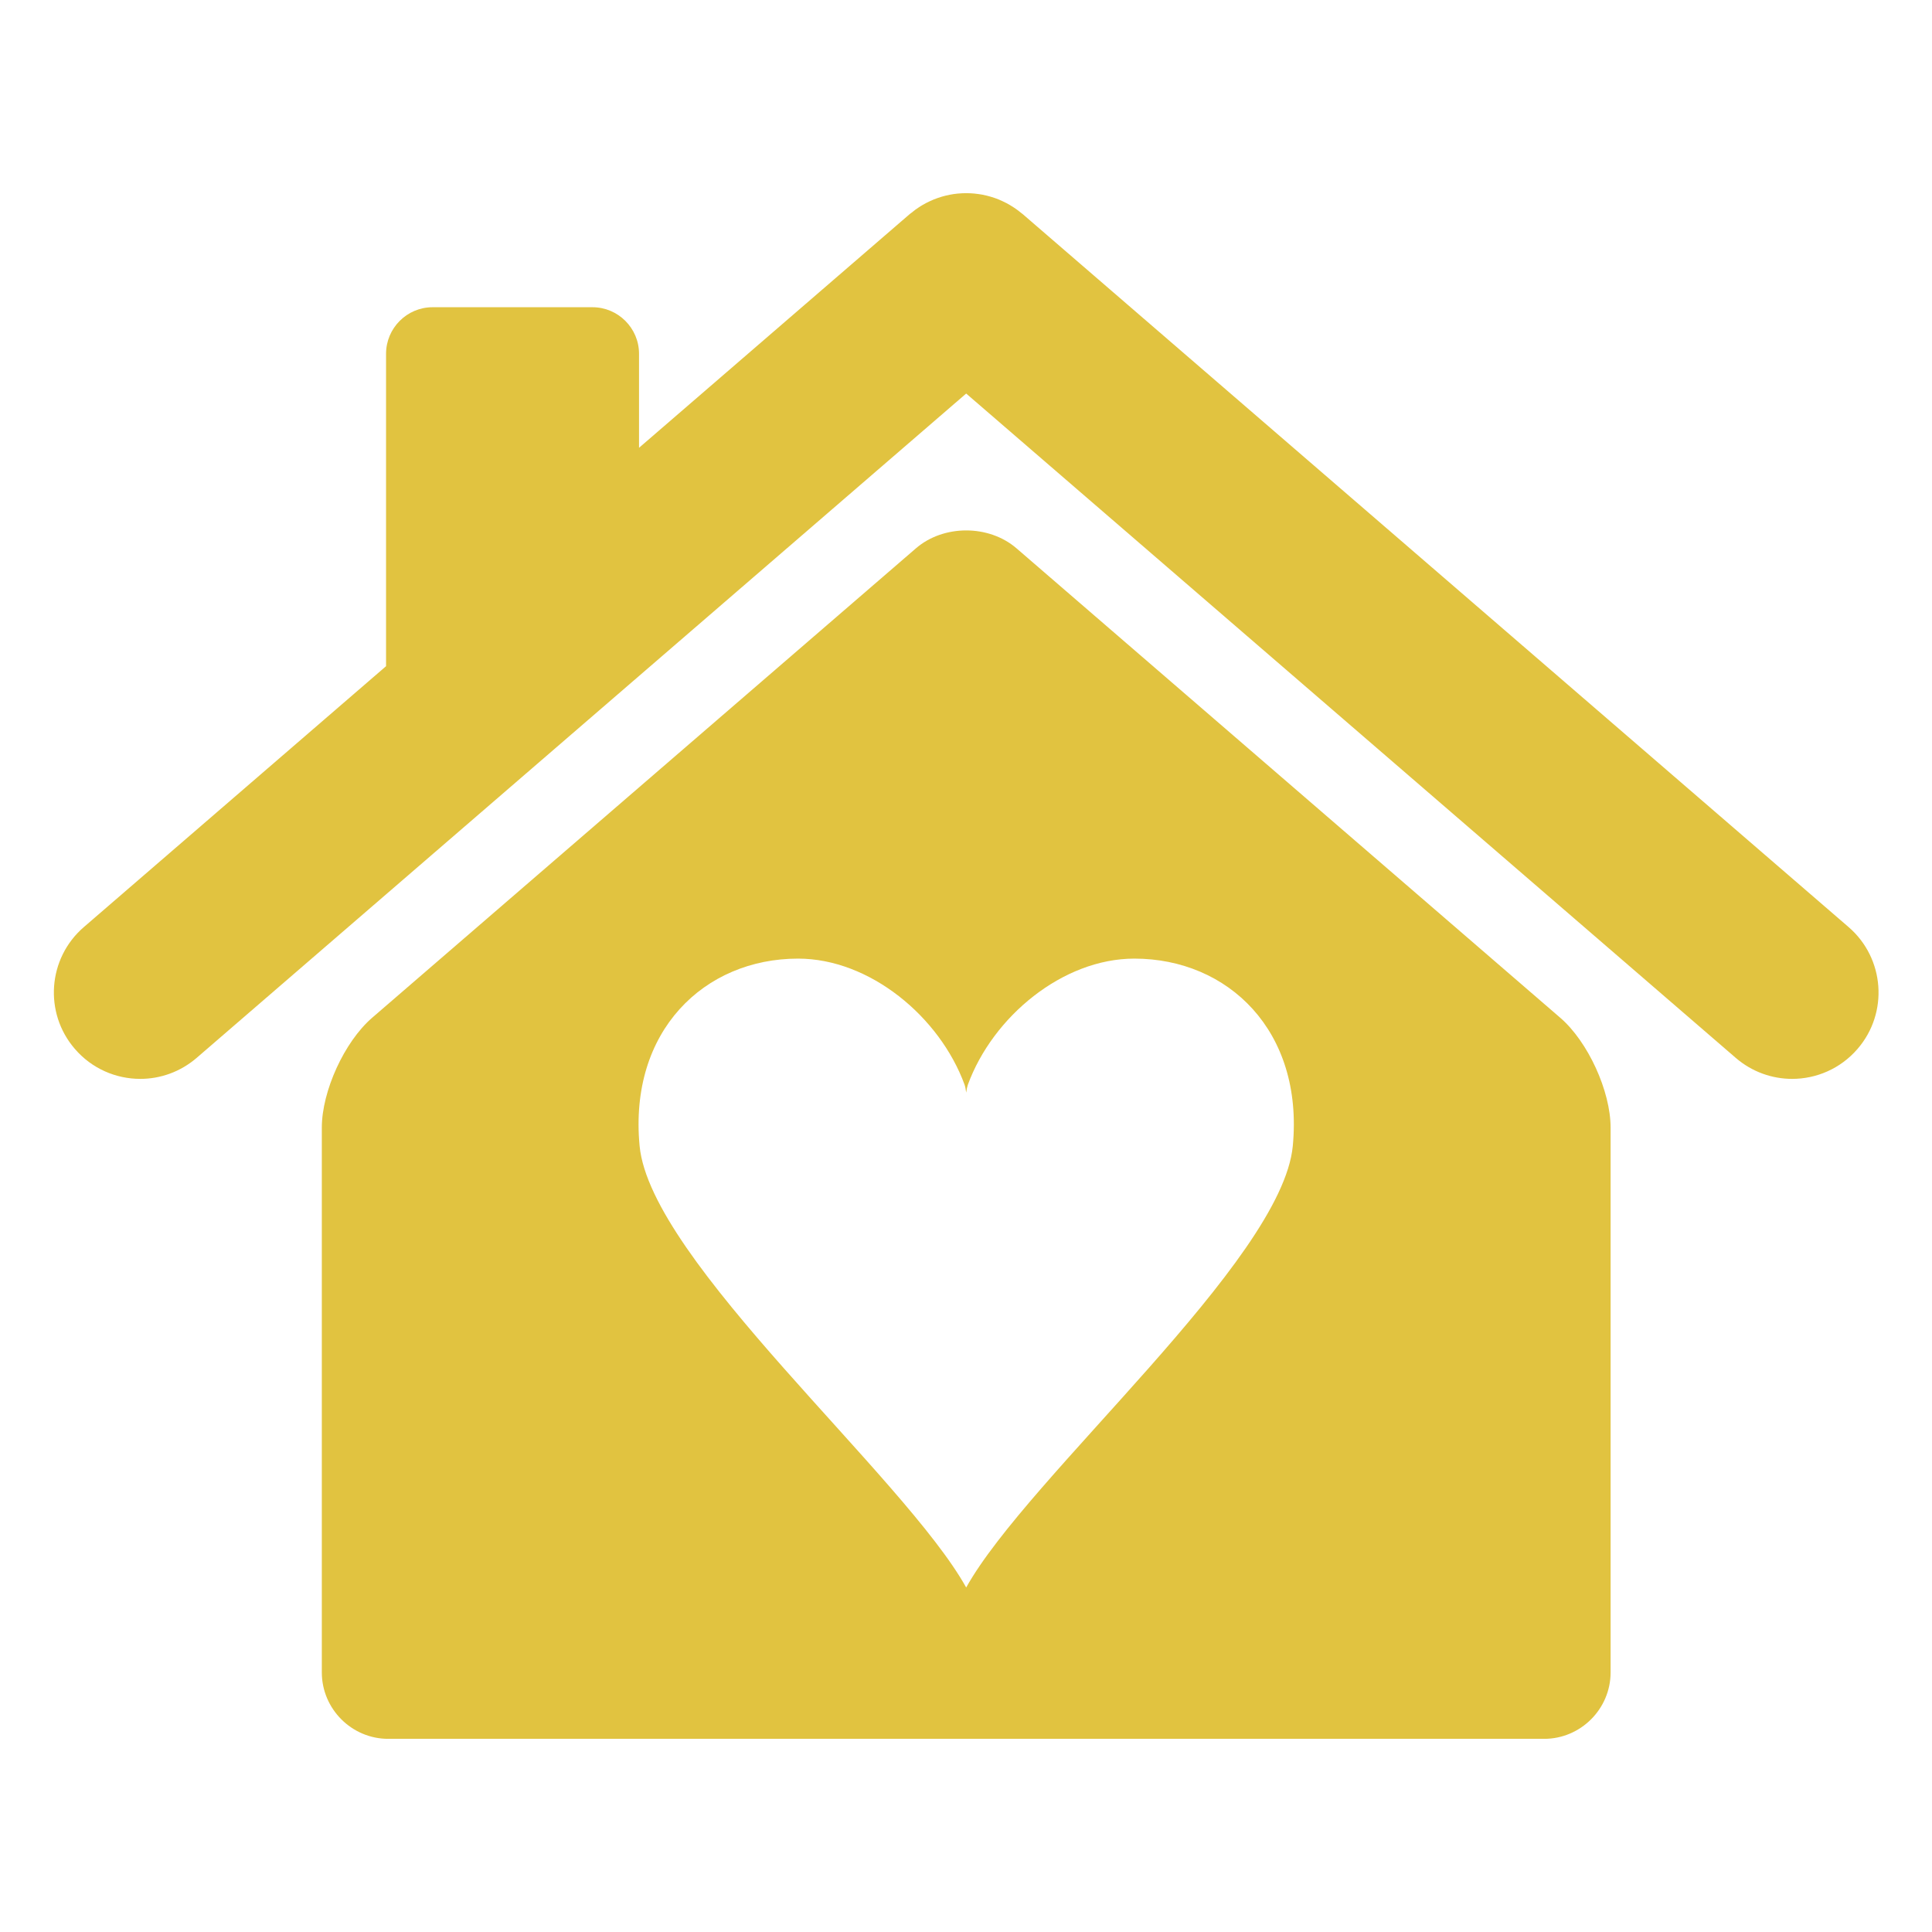 <svg xmlns="http://www.w3.org/2000/svg" xmlns:xlink="http://www.w3.org/1999/xlink" width="500" zoomAndPan="magnify" viewBox="0 0 375 375" height="500" preserveAspectRatio="xMidYMid meet" version="1.0"><defs><clipPath id="2e242afb03"><path d="M 10 37.5 L 365 37.5 L 365 210 L 10 210 Z M 10 37.5 " clip-rule="nonzero"/></clipPath><clipPath id="d3a13409c5"><path d="M 62 102 L 313 102 L 313 337.5 L 62 337.5 Z M 62 102 " clip-rule="nonzero"/></clipPath></defs><g clip-path="url(#2e242afb03)"><path fill="#e1c340" d="M 358.816 179.949 L 198.492 41.547 C 198.383 41.461 198.266 41.387 198.16 41.293 C 197.91 41.09 197.668 40.891 197.406 40.707 C 197.203 40.559 197.004 40.422 196.805 40.289 C 196.547 40.113 196.289 39.953 196.027 39.801 C 195.801 39.664 195.574 39.539 195.34 39.418 C 195.098 39.293 194.852 39.168 194.598 39.055 C 194.34 38.934 194.078 38.816 193.816 38.707 C 193.586 38.617 193.355 38.531 193.117 38.445 C 192.836 38.344 192.551 38.254 192.262 38.172 C 192.039 38.102 191.809 38.043 191.582 37.988 C 191.285 37.914 190.988 37.844 190.691 37.789 C 190.457 37.746 190.23 37.711 189.992 37.676 C 189.699 37.625 189.402 37.59 189.105 37.566 C 188.859 37.543 188.617 37.523 188.375 37.516 C 188.086 37.5 187.809 37.492 187.52 37.492 C 187.258 37.492 187.004 37.5 186.742 37.516 C 186.477 37.523 186.207 37.543 185.934 37.57 C 185.668 37.59 185.391 37.625 185.129 37.664 C 184.867 37.707 184.613 37.746 184.352 37.797 C 184.082 37.852 183.805 37.914 183.527 37.98 C 183.277 38.043 183.035 38.105 182.785 38.18 C 182.52 38.258 182.25 38.34 181.988 38.438 C 181.734 38.523 181.484 38.617 181.23 38.723 C 180.988 38.824 180.75 38.926 180.504 39.043 C 180.242 39.164 179.973 39.297 179.711 39.43 C 179.492 39.547 179.285 39.664 179.078 39.785 C 178.797 39.945 178.52 40.117 178.266 40.297 C 178.066 40.426 177.883 40.559 177.684 40.695 C 177.422 40.887 177.164 41.094 176.91 41.305 C 176.801 41.391 176.695 41.461 176.582 41.547 L 124.035 86.918 L 124.035 68.66 C 124.035 63.699 119.977 59.633 115.008 59.633 L 83.953 59.633 C 78.988 59.633 74.934 63.699 74.934 68.66 L 74.934 129.305 L 16.27 179.949 C 9.258 186 8.48 196.594 14.527 203.59 C 17.84 207.438 22.52 209.41 27.23 209.41 C 31.105 209.41 35.004 208.062 38.172 205.332 L 187.535 76.387 L 336.906 205.332 C 340.07 208.062 343.973 209.41 347.855 209.41 C 352.559 209.41 357.234 207.438 360.551 203.59 C 366.598 196.594 365.82 186 358.816 179.949 " fill-opacity="1" fill-rule="nonzero"/></g><g clip-path="url(#d3a13409c5)"><path fill="#e1c340" d="M 250.93 222.438 C 248.801 244.77 199.52 286.602 187.535 308.133 C 175.555 286.602 126.281 244.77 124.148 222.438 C 122.023 200.098 136.723 186.066 154.902 186.066 C 168.801 186.066 182.391 197.328 187.223 210.539 C 187.348 210.891 187.457 211.418 187.535 212.078 C 187.629 211.418 187.738 210.891 187.863 210.539 C 192.695 197.328 206.277 186.066 220.176 186.066 C 238.355 186.066 253.055 200.098 250.93 222.438 M 302.855 197.555 L 197.305 106.43 C 191.93 101.797 183.145 101.797 177.781 106.43 L 72.223 197.555 C 66.859 202.191 62.465 211.785 62.465 218.879 L 62.465 324.609 C 62.465 331.703 68.266 337.508 75.355 337.508 L 299.719 337.508 C 306.809 337.508 312.617 331.703 312.617 324.609 L 312.617 218.879 C 312.617 211.785 308.223 202.188 302.855 197.555 " fill-opacity="1" fill-rule="nonzero"/></g></svg>